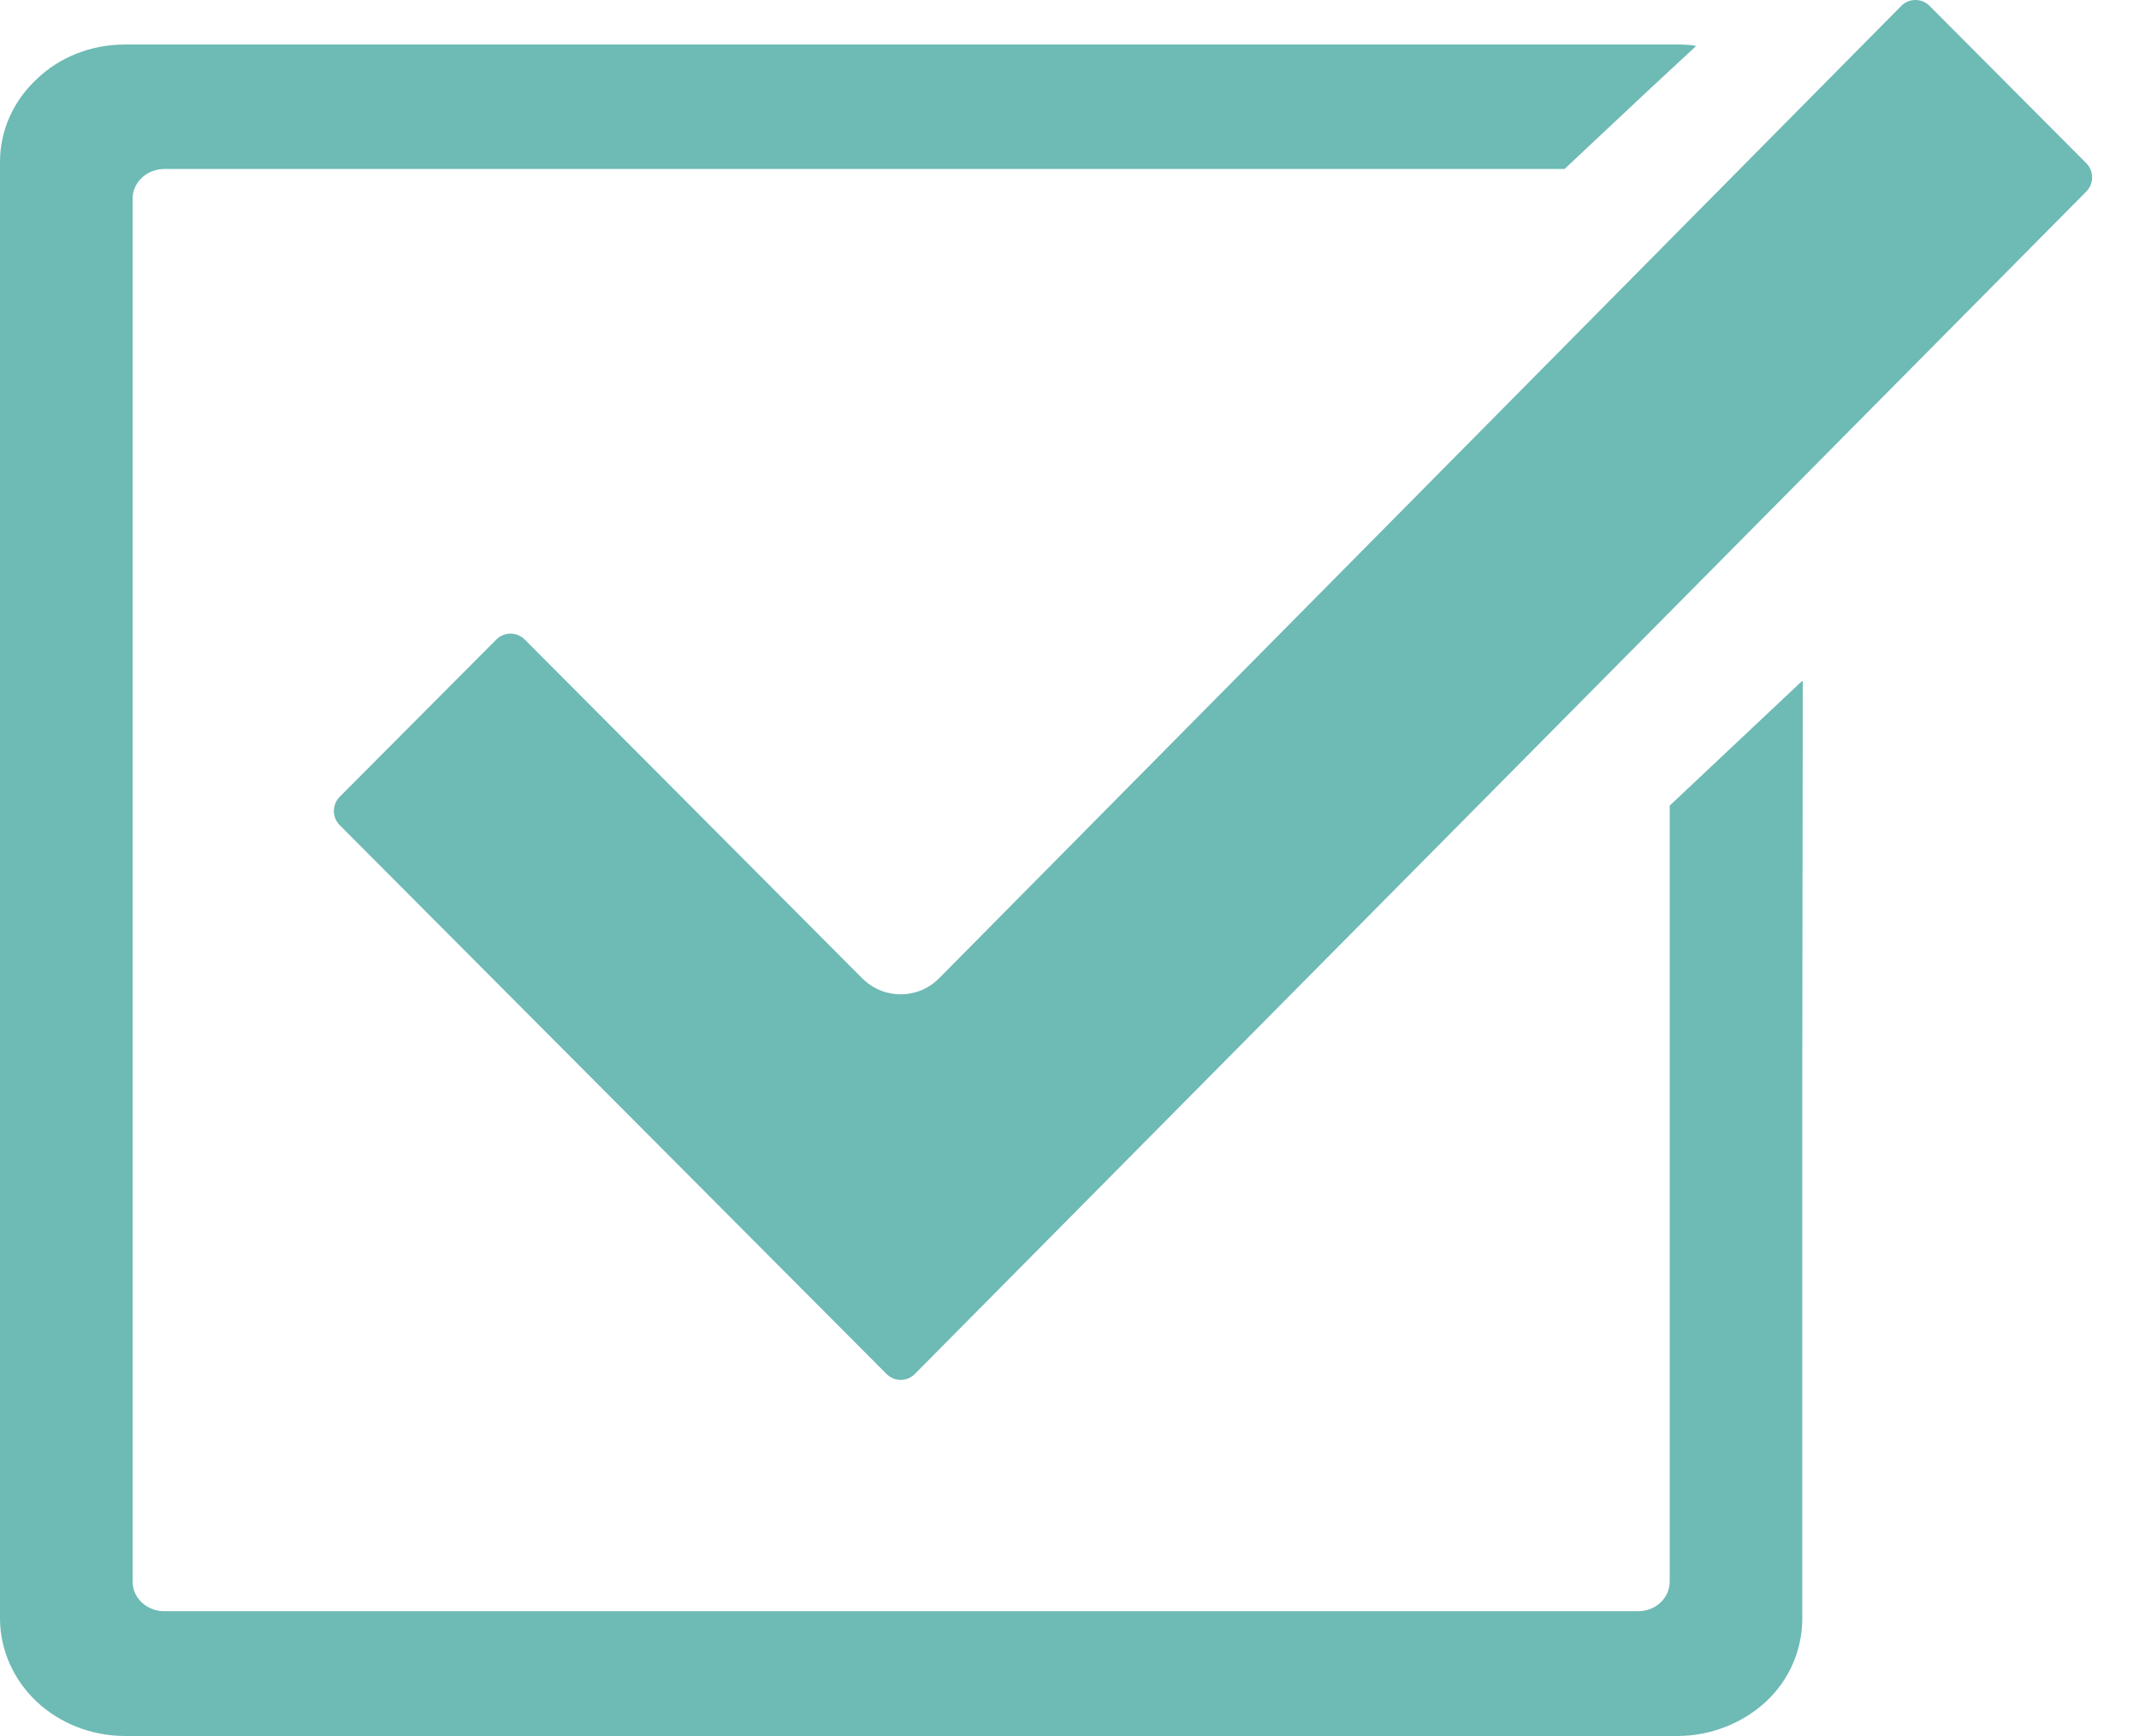 <svg width="69" height="56" viewBox="0 0 69 56" fill="none" xmlns="http://www.w3.org/2000/svg">
<rect width="69" height="56" fill="white"/>
<path d="M67.299 5.264L62.244 0.19C62.122 0.067 61.96 0 61.788 0C61.616 0 61.453 0.067 61.333 0.189L30.293 31.558C29.962 31.891 29.522 32.074 29.054 32.074C28.585 32.074 28.145 31.891 27.814 31.559L16.925 20.628C16.803 20.507 16.641 20.44 16.469 20.44C16.296 20.44 16.135 20.507 16.013 20.628L10.958 25.703C10.707 25.955 10.707 26.366 10.958 26.617L28.599 44.323C28.72 44.445 28.882 44.513 29.054 44.513C29.227 44.513 29.388 44.445 29.509 44.324L67.299 6.179C67.55 5.927 67.55 5.517 67.299 5.264Z" fill="#6EBAB5"/>
<path d="M58.138 21.991V21.962L53.861 25.988V51.022C53.861 51.554 53.401 51.975 52.844 51.975H5.304C4.738 51.975 4.278 51.554 4.278 51.022V6.404C4.278 5.882 4.738 5.45 5.304 5.45H50.47L53.132 2.952L54.701 1.496C54.696 1.495 54.69 1.495 54.685 1.495L54.705 1.476C54.512 1.446 54.309 1.436 54.106 1.436H4.032C2.92 1.436 1.904 1.857 1.187 2.55C0.46 3.223 0 4.176 0 5.22V52.207C0 53.25 0.46 54.214 1.187 54.896C1.904 55.569 2.92 56 4.032 56H54.106C55.208 56 56.235 55.569 56.962 54.896C57.699 54.214 58.138 53.25 58.138 52.207V34.716L58.154 21.977L58.138 21.991Z" fill="#6EBAB5"/>
</svg>
